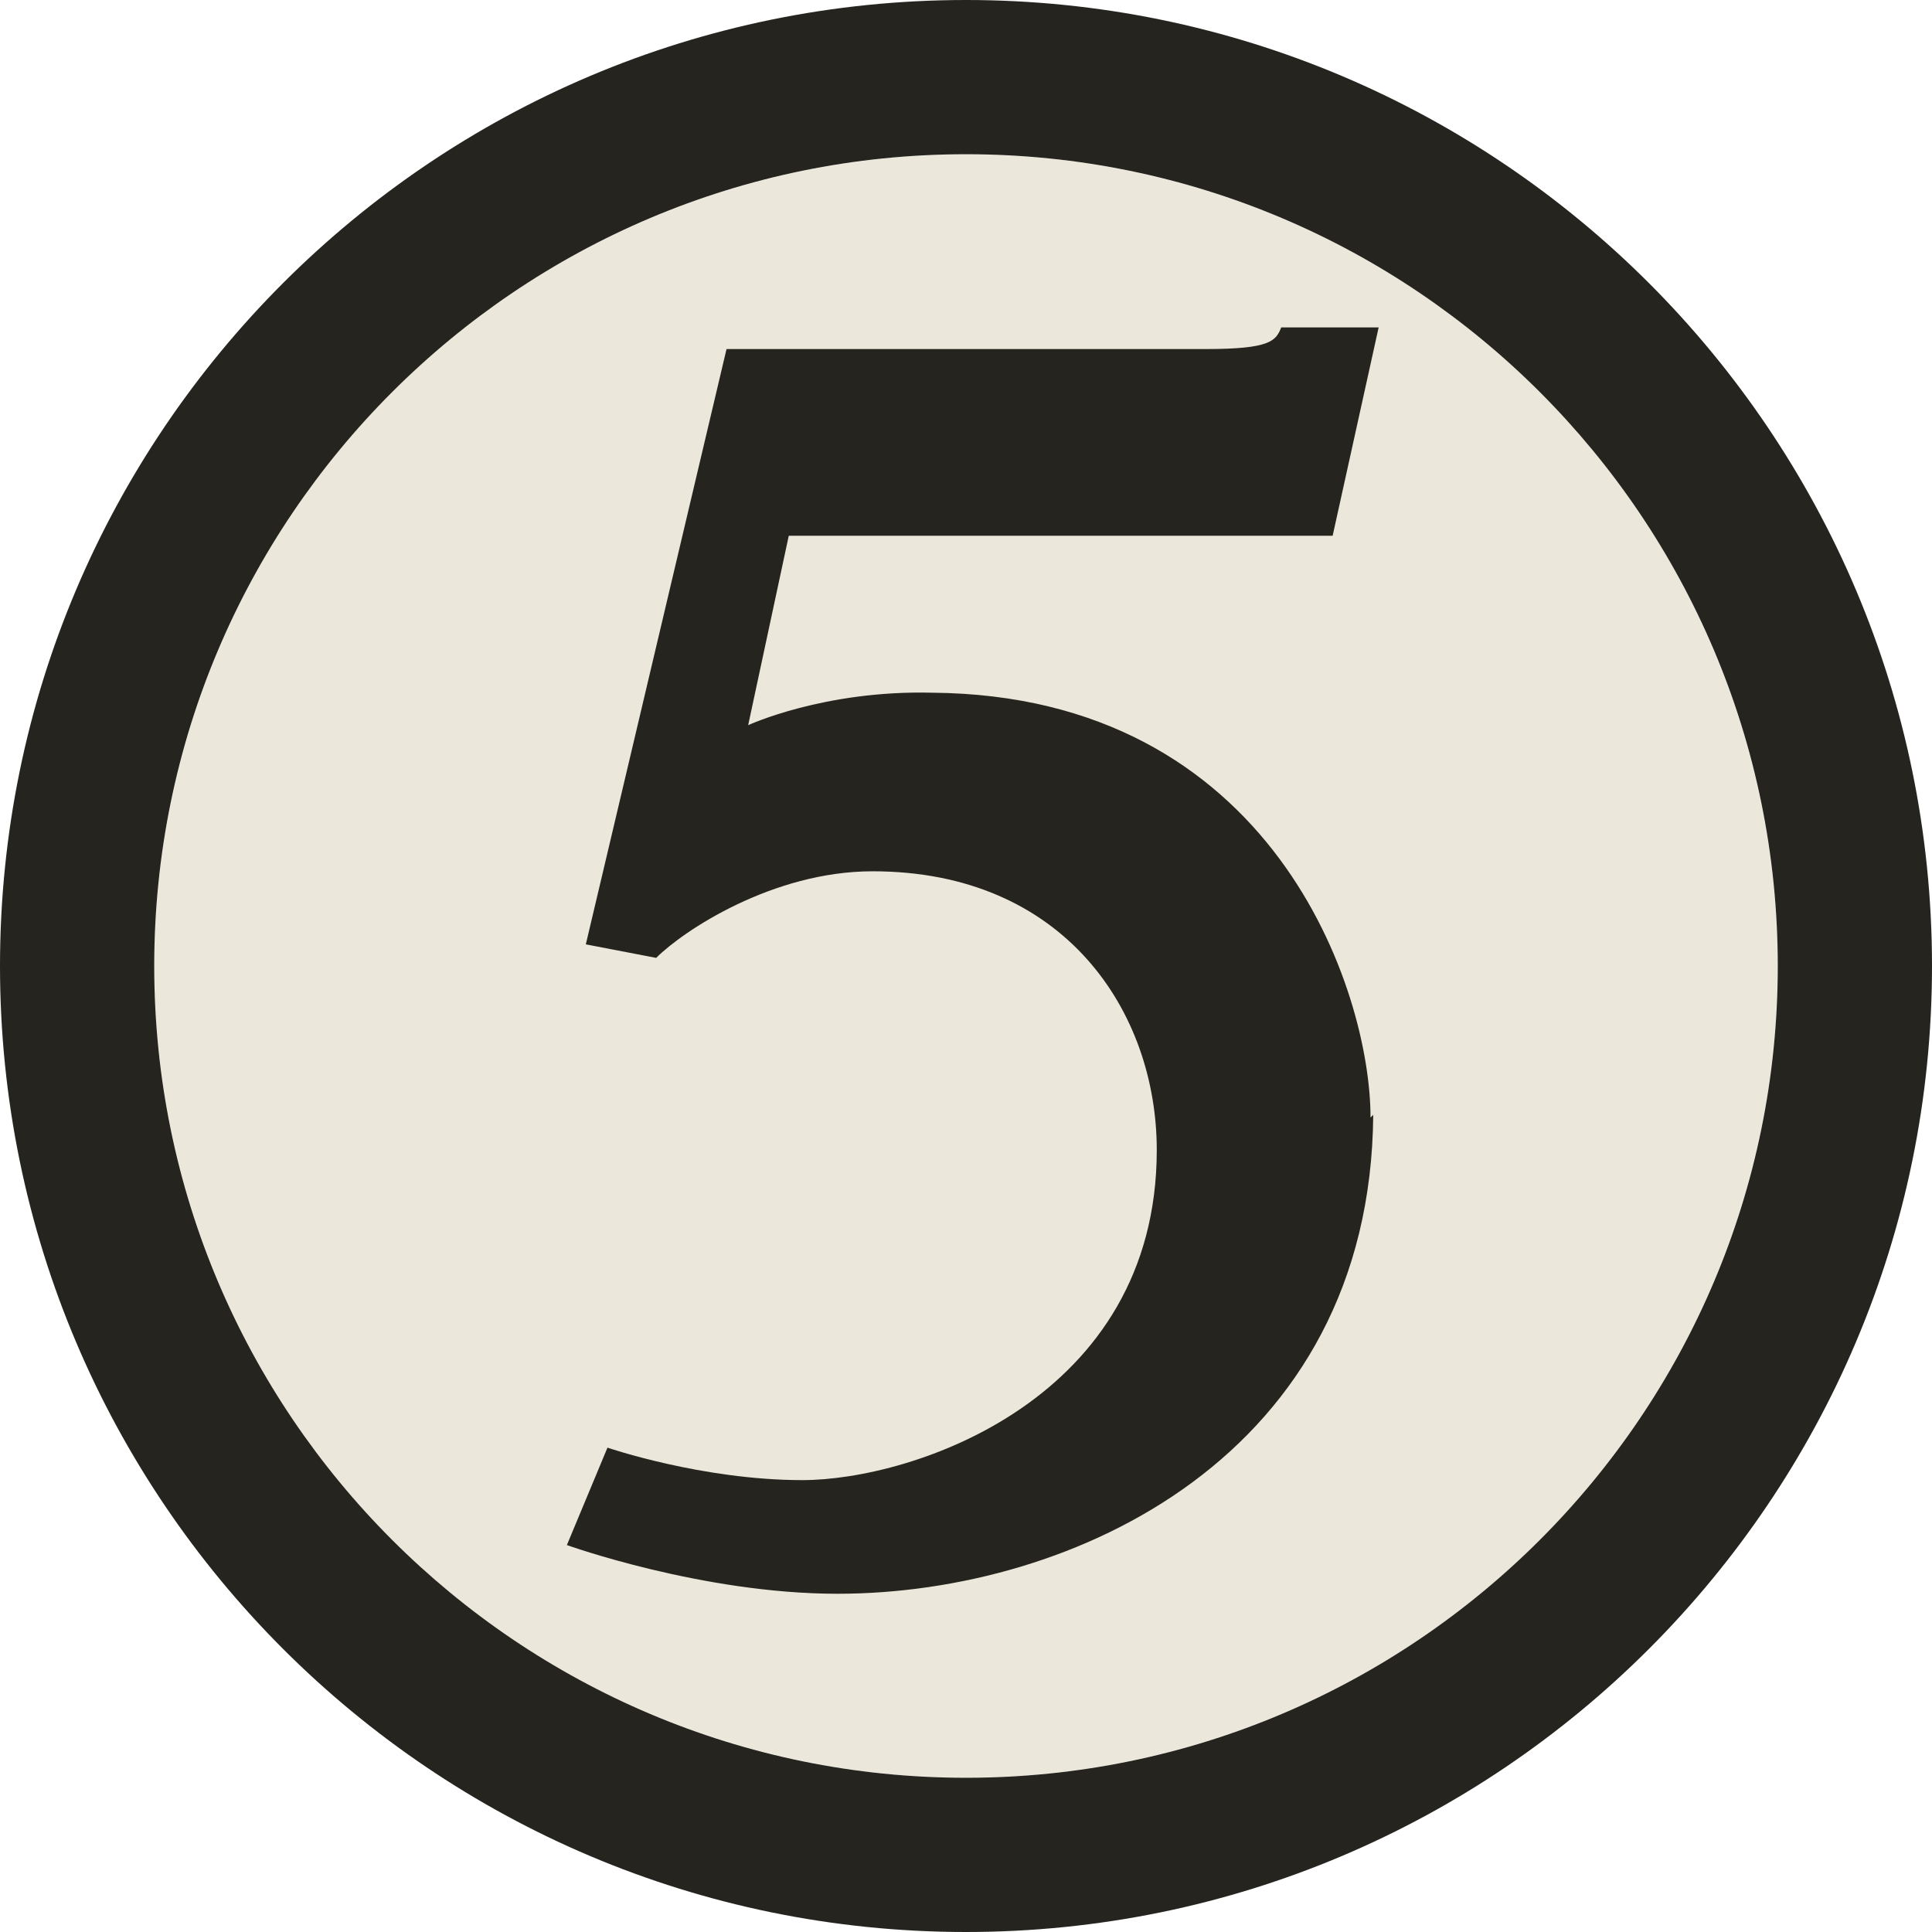 <?xml version="1.0" encoding="UTF-8" standalone="no"?>
<!DOCTYPE svg PUBLIC "-//W3C//DTD SVG 1.1//EN" "http://www.w3.org/Graphics/SVG/1.1/DTD/svg11.dtd">
<svg width="714" height="714" viewBox="0 0 714 714" version="1.1" xmlns="http://www.w3.org/2000/svg" xmlns:xlink="http://www.w3.org/1999/xlink" xml:space="preserve" xmlns:serif="http://www.serif.com/" style="fill-rule:evenodd;clip-rule:evenodd;stroke-linejoin:round;stroke-miterlimit:2;">
    <g transform="matrix(1,0,0,1,57,57)">
        <circle cx="300" cy="300" r="300" style="fill:rgb(235,232,219);"/>
    </g>
    <g transform="matrix(1,0,0,1,57,57)">
        <path d="M300,-57C102.966,-57 -57,102.966 -57,300C-57,497.034 102.966,657 300,657C497.034,657 657,497.034 657,300C657,102.966 497.034,-57 300,-57ZM300,0C465.575,0 600,134.425 600,300C600,465.575 465.575,600 300,600C134.425,600 0,465.575 0,300C0,134.425 134.425,0 300,0Z" style="fill:rgb(38,36,30);"/>
    </g>
    <g transform="matrix(1,0,0,1,58.5,57)">
        <path d="M449,355C448,481 338,532 251,532C201,532 151,514 151,514L166,478C166,478 201,490 238,490C279,490 369,460 369,368C369,317 335,265 264,265C227,265 194,287 184,297L158,292L210,72L387,72C411,72 413,69 415,64L451,64L434,141L233,141L218,211C218,211 246,198 286,199C412,200 448,309 448,356L449,355Z" style="fill:rgb(38,36,30);fill-rule:nonzero;"/>
    </g>
</svg>
